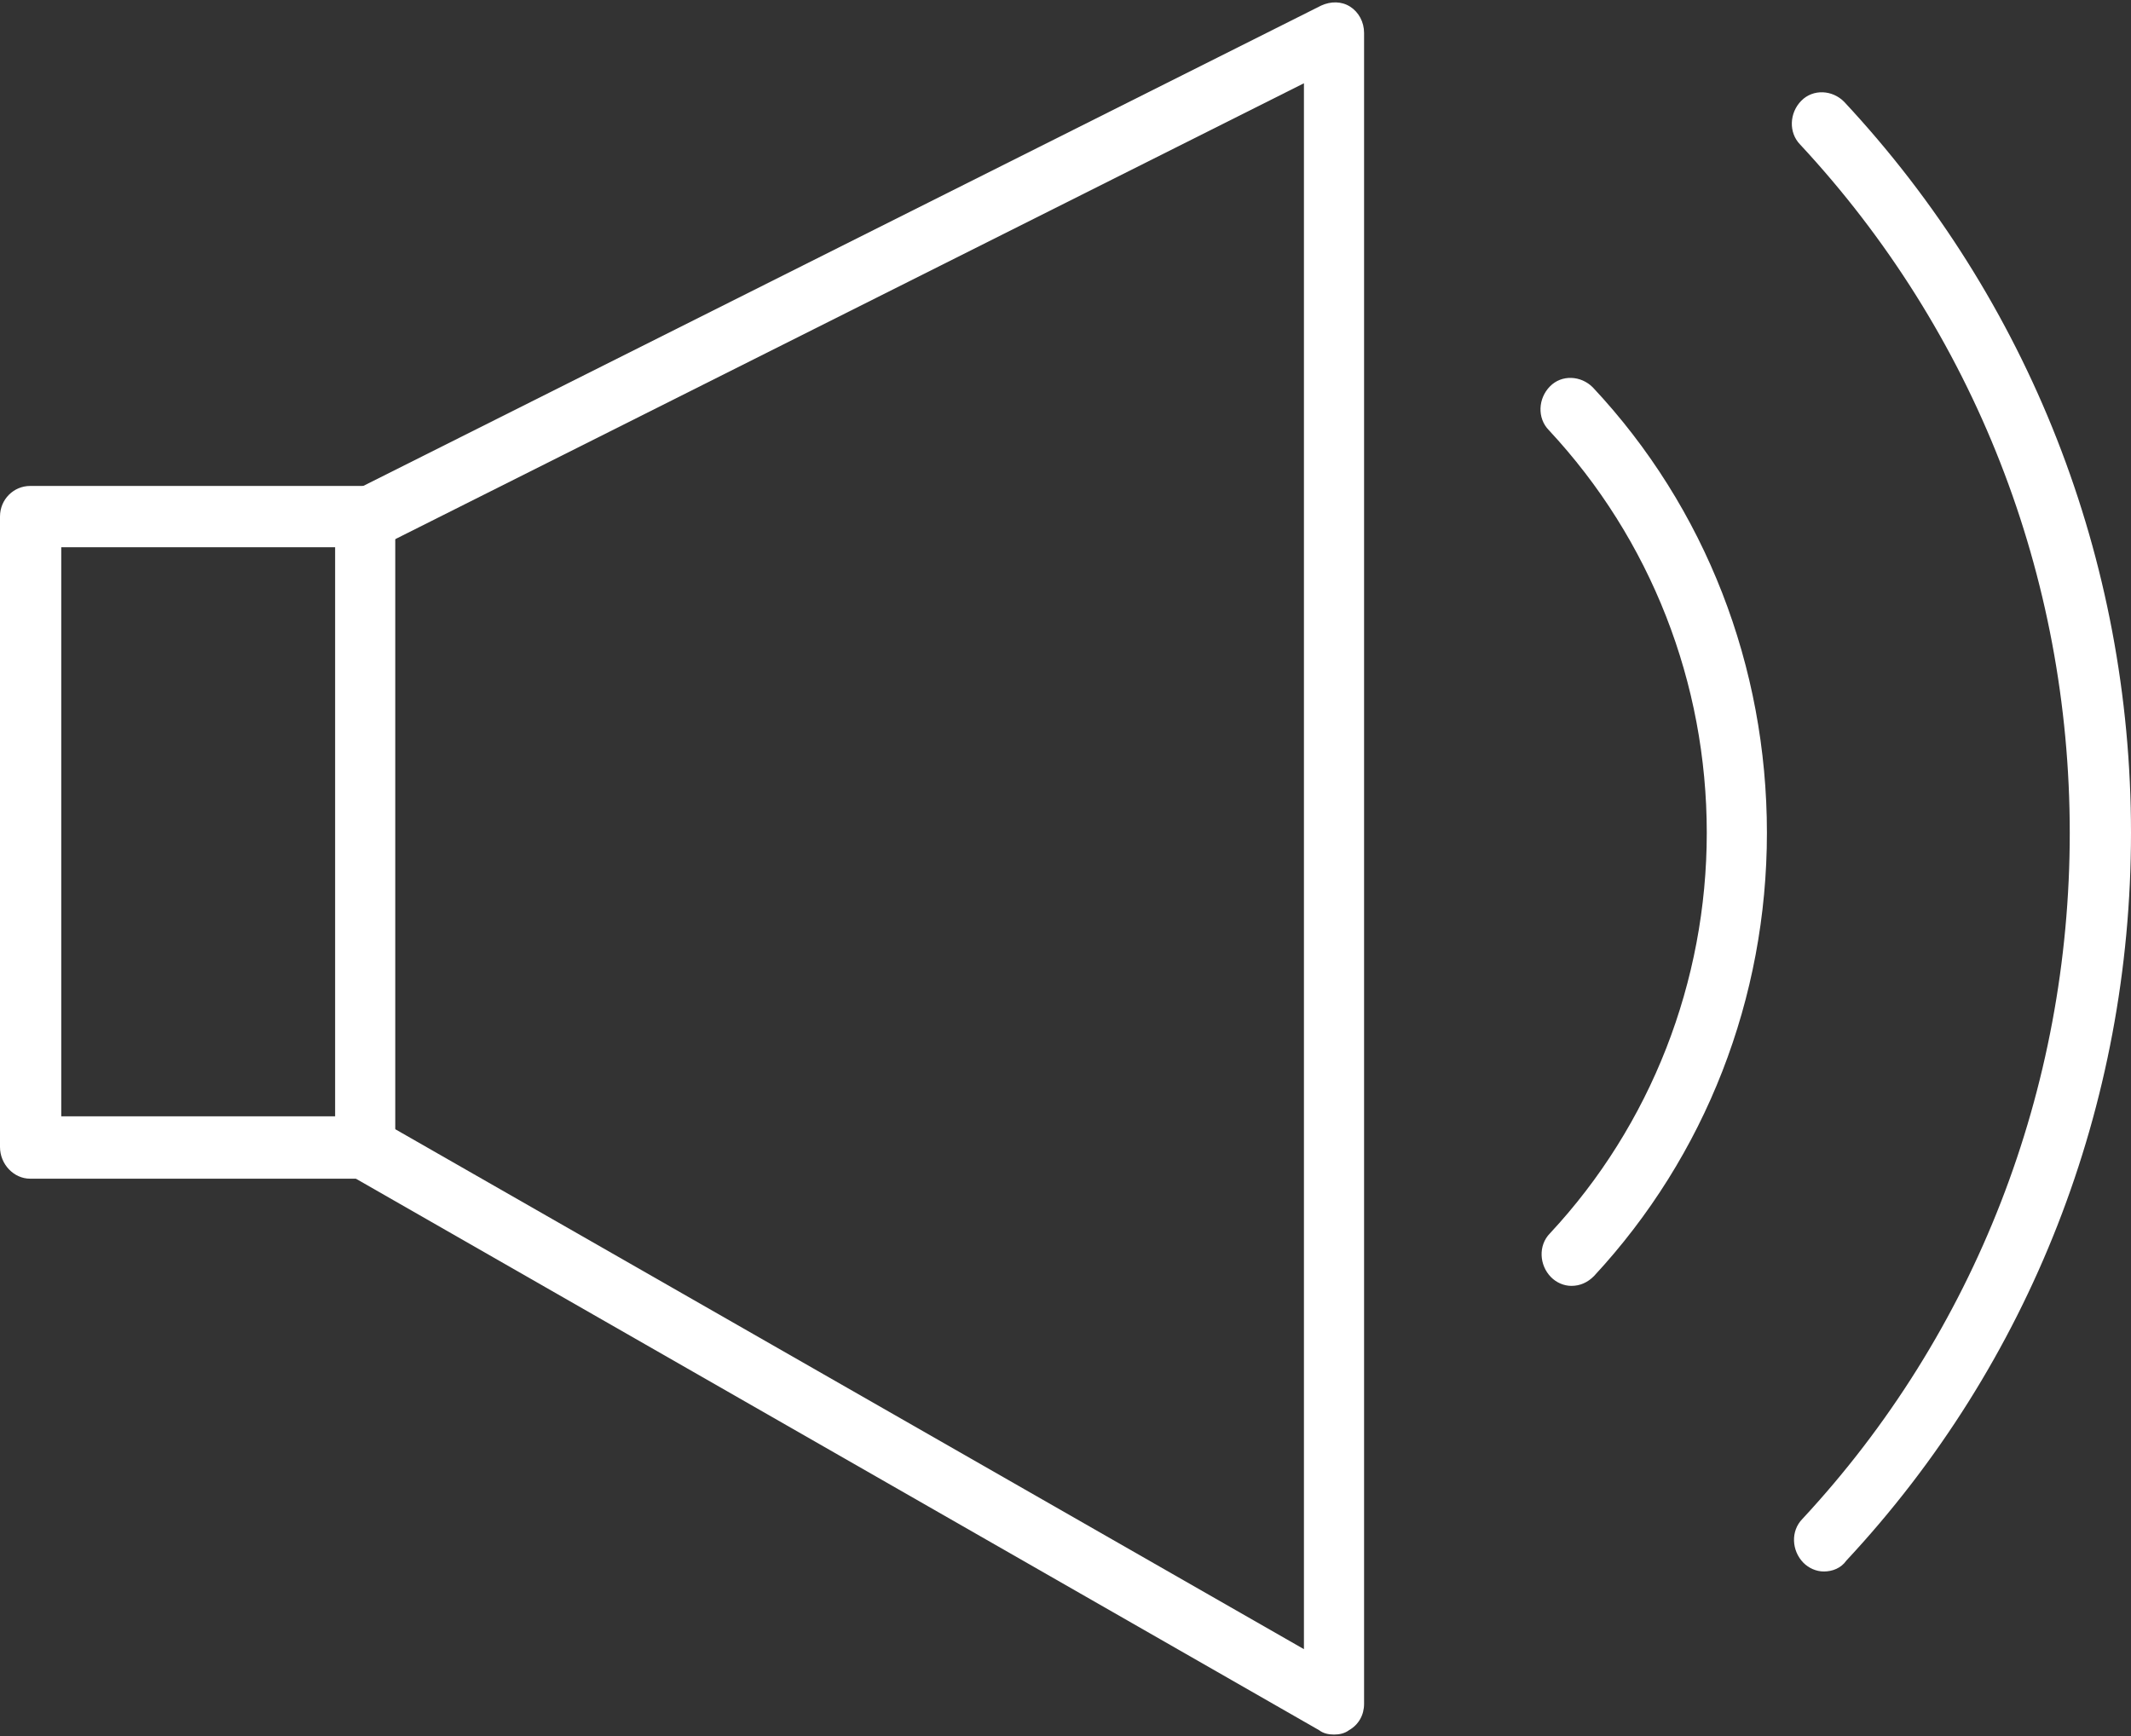 <svg xmlns="http://www.w3.org/2000/svg" xmlns:xlink="http://www.w3.org/1999/xlink" width="27" height="22"><rect width="100%" height="100%" fill="#333333" stroke="none"/><defs><clipPath id="clip0"><rect x="628" y="761" width="27" height="22"></rect></clipPath></defs><g clip-path="url(#clip0)" transform="translate(-628 -761)"><path d="M4.627 14.63 0.381 14.63C0.177 14.63 0 14.453 0 14.235L0 6.396C0 6.178 0.177 6.015 0.381 6.015L4.627 6.015C4.845 6.015 5.008 6.192 5.008 6.396L5.008 14.235C5.008 14.453 4.845 14.63 4.627 14.63ZM0.776 13.854 4.246 13.854 4.246 6.777 0.776 6.777 0.776 13.854Z" fill="#FFFFFF" transform="matrix(1 0 0 1.019 628 761.029)"></path><path d="M16.902 21.543C16.834 21.543 16.766 21.529 16.712 21.488L4.436 14.589C4.246 14.48 4.178 14.248 4.287 14.058 4.396 13.867 4.627 13.813 4.818 13.908L16.521 20.481 16.521 1.007 4.804 6.777C4.613 6.872 4.382 6.791 4.287 6.6 4.192 6.41 4.26 6.178 4.464 6.083L16.739 0.041C16.861-0.014 16.997-0.014 17.106 0.054 17.215 0.122 17.283 0.245 17.283 0.381L17.283 21.162C17.283 21.298 17.215 21.42 17.093 21.488 17.038 21.529 16.97 21.543 16.902 21.543Z" fill="#FFFFFF" transform="matrix(1 0 0 1.019 628 761.029)"></path><path d="M19.91 15.963C19.814 15.963 19.719 15.922 19.651 15.854 19.502 15.705 19.488 15.46 19.638 15.31 20.917 13.963 21.625 12.18 21.625 10.329 21.625 8.465 20.917 6.682 19.624 5.321 19.474 5.171 19.488 4.926 19.638 4.777 19.787 4.627 20.032 4.641 20.182 4.79 21.611 6.287 22.387 8.261 22.387 10.329 22.387 12.384 21.611 14.344 20.196 15.841 20.114 15.922 20.019 15.963 19.91 15.963Z" fill="#FFFFFF" transform="matrix(1 0 0 1.019 628 761.029)"></path><path d="M23.108 19.515C23.013 19.515 22.917 19.474 22.849 19.406 22.7 19.257 22.686 19.012 22.836 18.862 25.027 16.548 26.224 13.514 26.224 10.329 26.224 7.131 25.013 4.096 22.808 1.769 22.659 1.619 22.672 1.375 22.822 1.225 22.972 1.075 23.217 1.089 23.366 1.238 25.707 3.702 27 6.927 27 10.329 27 13.718 25.721 16.929 23.394 19.379 23.326 19.474 23.217 19.515 23.108 19.515Z" fill="#FFFFFF" transform="matrix(1 0 0 1.019 628 761.029)"></path></g></svg>